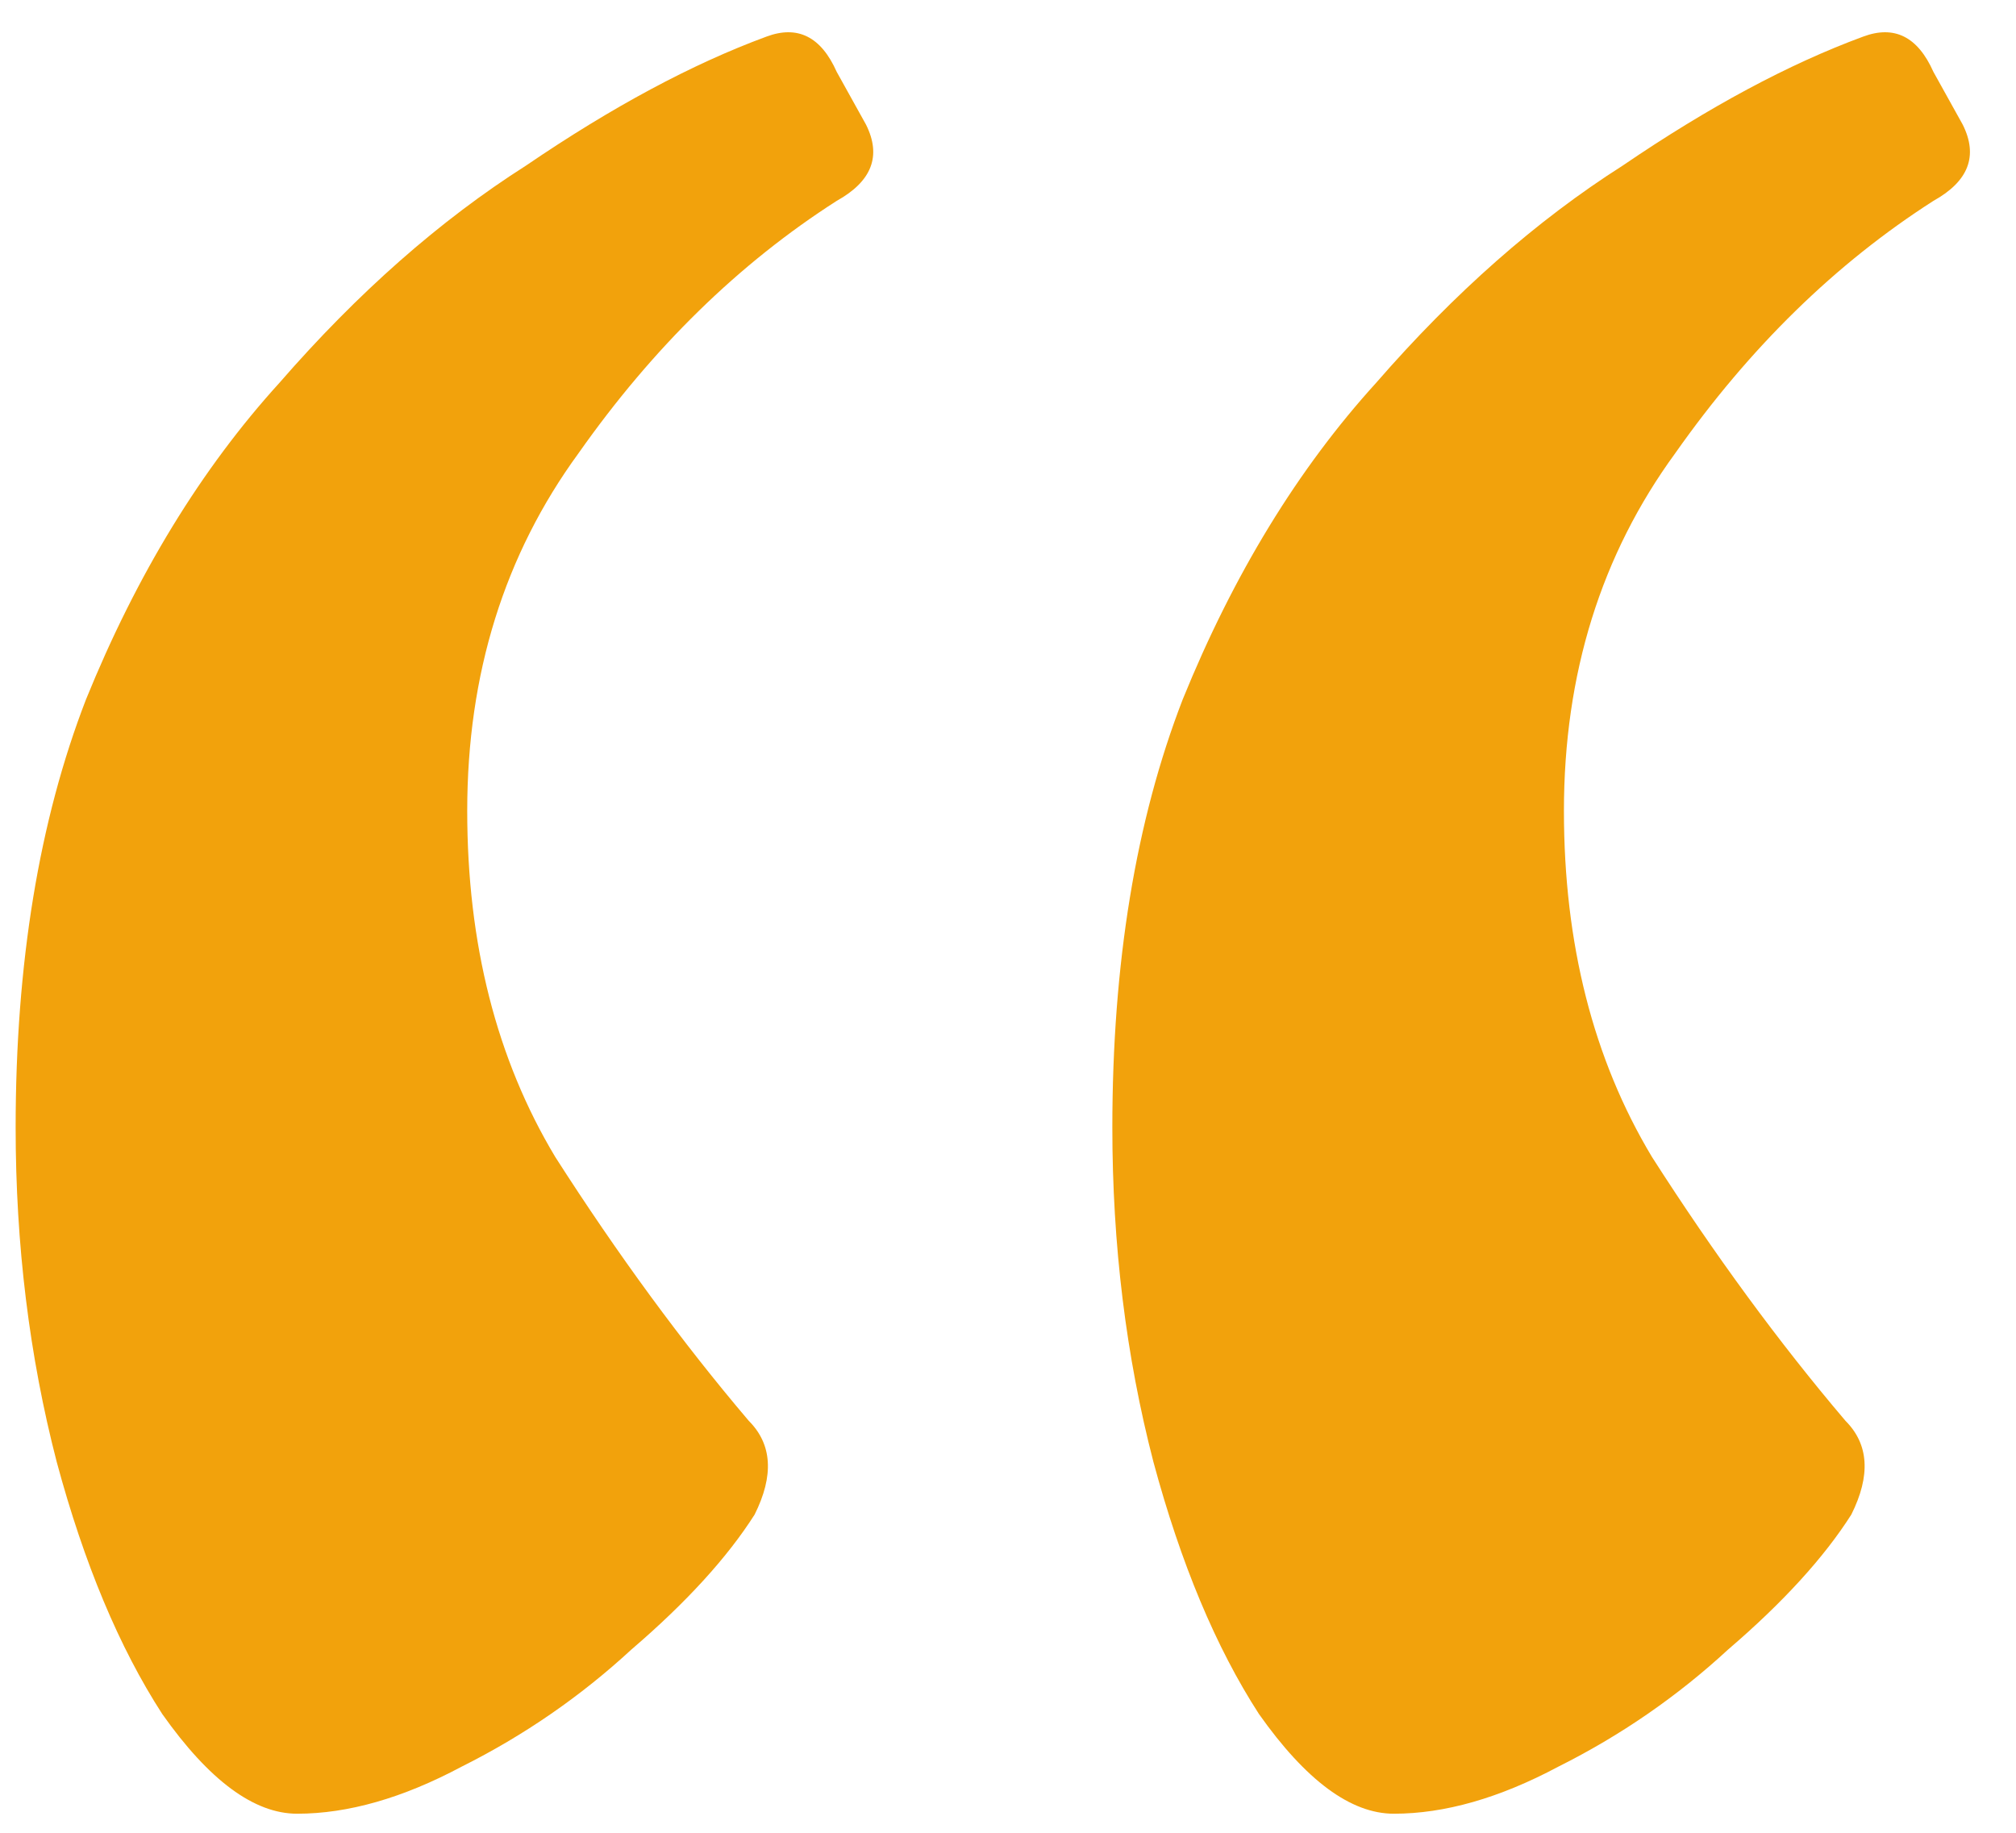 <?xml version="1.0" encoding="UTF-8"?> <svg xmlns="http://www.w3.org/2000/svg" width="33" height="30" viewBox="0 0 33 30" fill="none"><path d="M12.544 0.6C13.056 0.408 13.44 0.6 13.696 1.176L14.176 2.04C14.432 2.552 14.272 2.968 13.696 3.288C12.096 4.312 10.688 5.688 9.472 7.416C8.256 9.08 7.648 11.032 7.648 13.272C7.648 15.448 8.128 17.336 9.088 18.936C10.112 20.536 11.168 21.976 12.256 23.256C12.64 23.64 12.672 24.152 12.352 24.792C11.904 25.496 11.232 26.232 10.336 27C9.504 27.768 8.576 28.408 7.552 28.92C6.592 29.432 5.696 29.688 4.864 29.688C4.16 29.688 3.424 29.144 2.656 28.056C1.952 26.968 1.376 25.592 0.928 23.928C0.48 22.2 0.256 20.376 0.256 18.456C0.256 15.768 0.64 13.432 1.408 11.448C2.24 9.4 3.296 7.672 4.576 6.264C5.856 4.792 7.2 3.608 8.608 2.712C10.016 1.752 11.328 1.048 12.544 0.6ZM30.496 0.6C31.008 0.408 31.392 0.6 31.648 1.176L32.128 2.04C32.384 2.552 32.224 2.968 31.648 3.288C30.048 4.312 28.64 5.688 27.424 7.416C26.208 9.08 25.6 11.032 25.6 13.272C25.6 15.448 26.08 17.336 27.04 18.936C28.064 20.536 29.12 21.976 30.208 23.256C30.592 23.64 30.624 24.152 30.304 24.792C29.856 25.496 29.184 26.232 28.288 27C27.456 27.768 26.528 28.408 25.504 28.92C24.544 29.432 23.648 29.688 22.816 29.688C22.112 29.688 21.376 29.144 20.608 28.056C19.904 26.968 19.328 25.592 18.88 23.928C18.432 22.2 18.208 20.376 18.208 18.456C18.208 15.768 18.592 13.432 19.36 11.448C20.192 9.4 21.248 7.672 22.528 6.264C23.808 4.792 25.152 3.608 26.56 2.712C27.968 1.752 29.28 1.048 30.496 0.6Z" fill="#F2A20C"></path></svg> 